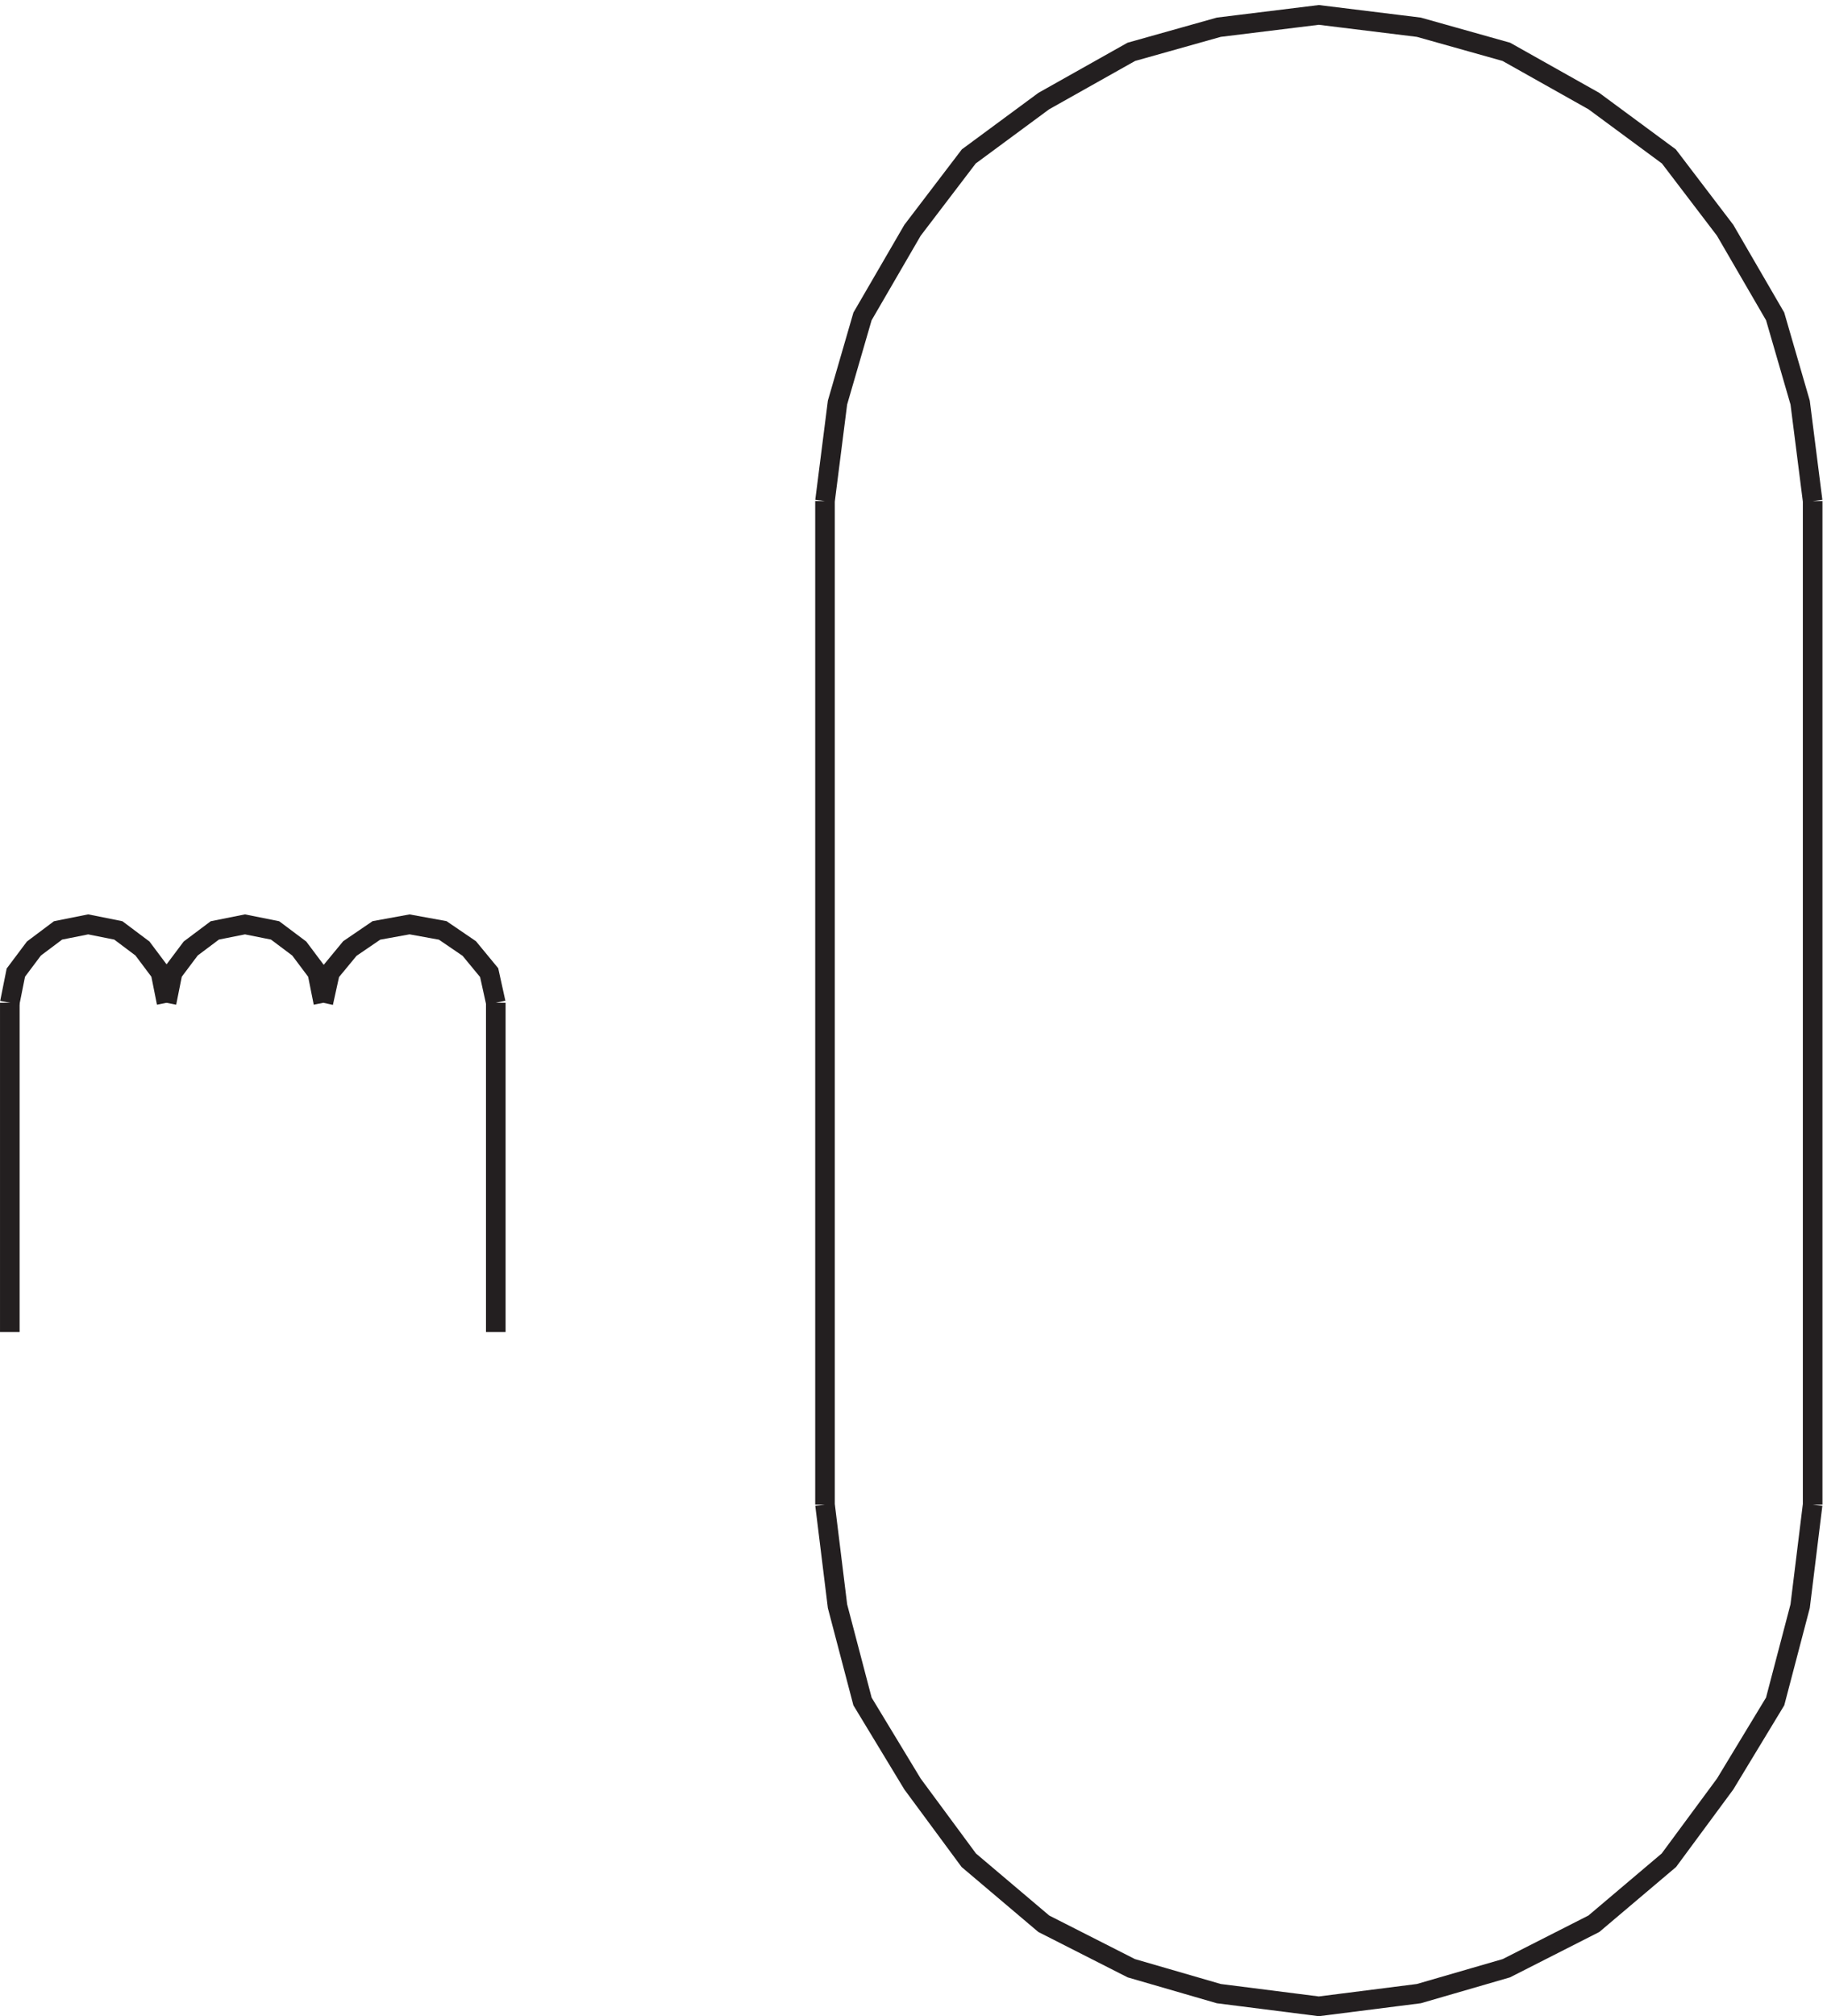 <svg xmlns="http://www.w3.org/2000/svg" xml:space="preserve" width="93" height="102.608"><path d="m63.332 387.668-2.305 11.535-6.925 9.231-9.23 6.925-11.54 2.309-11.539-2.309-9.23-6.925-6.922-9.231-2.309-11.535" style="fill:none;stroke:#231f20;stroke-width:7.5;stroke-linecap:butt;stroke-linejoin:miter;stroke-miterlimit:10;stroke-dasharray:none;stroke-opacity:1" transform="matrix(.133 0 0 -.133 .056 102.593)"/><path d="m123.332 387.668-2.305 11.535-6.925 9.231-9.231 6.925-11.539 2.309-11.539-2.309-9.23-6.925-6.922-9.231-2.309-11.535m126 0-2.539 11.535-7.613 9.231-10.157 6.925-12.691 2.309-12.691-2.309-10.153-6.925-7.617-9.231-2.539-11.535m-120 0v-126m186 126v-126m126-66 4.785-38.887 9.571-36.457 19.14-31.593 21.531-29.165 28.707-24.304 33.497-17.016 33.492-9.719 38.277-4.859 38.277 4.86 33.496 9.718 33.493 17.016 28.711 24.304 21.531 29.165 19.14 31.593 9.567 36.457 4.785 38.887m0 384-4.785 37.668-9.567 32.965-19.14 32.961-21.531 28.254-28.711 21.187-33.493 18.836-33.496 9.418-38.277 4.711-38.277-4.711-33.492-9.418-33.497-18.836-28.707-21.187-21.531-28.254-19.14-32.961-9.571-32.965-4.785-37.668m0 0v-384m378 384v-384" style="fill:none;stroke:#231f20;stroke-width:7.5;stroke-linecap:butt;stroke-linejoin:miter;stroke-miterlimit:10;stroke-dasharray:none;stroke-opacity:1" transform="matrix(.133 0 0 -.133 .056 102.593)"/></svg>
